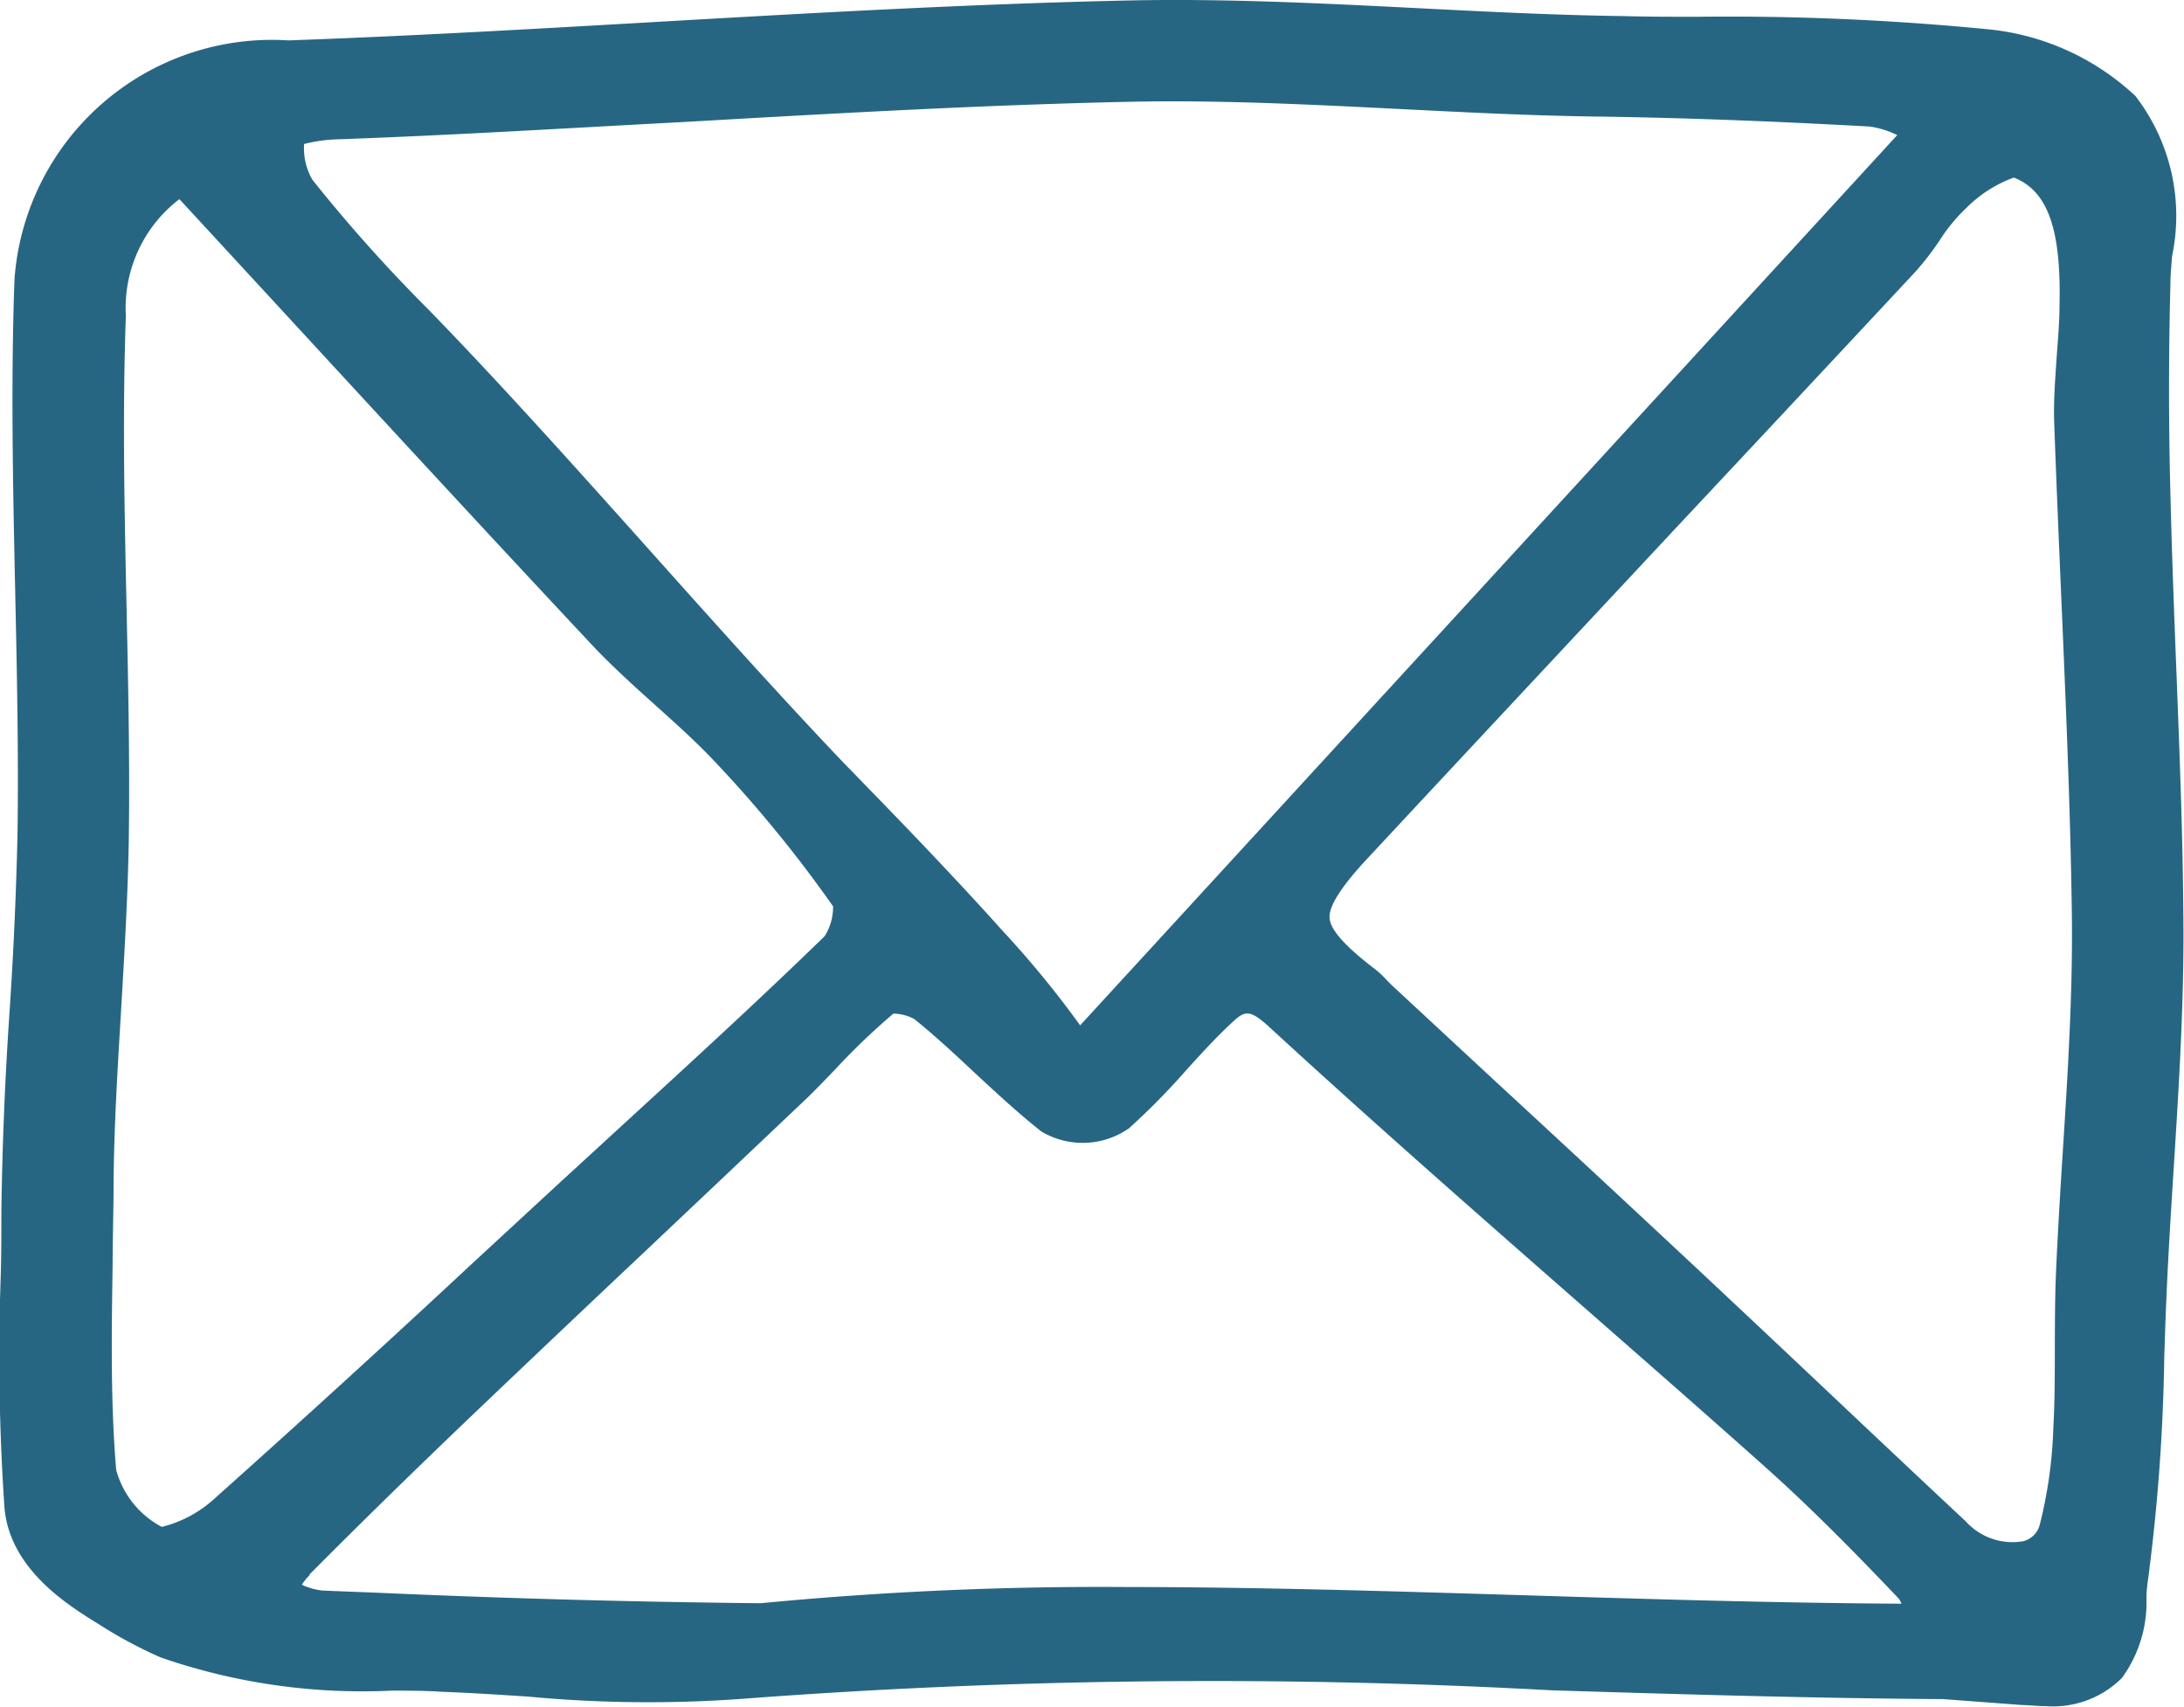 <svg xmlns="http://www.w3.org/2000/svg" width="19.138" height="14.955"><path d="M19.074 5.949c-.021-.531-.042-1.079-.055-1.618a35.125 35.125 0 010-1.84c0-.078.008-.16.014-.244a1.72 1.72 0 00-.321-1.406 2.2 2.2 0 00-1.268-.582A23.264 23.264 0 0014.87.147c-.216 0-.431 0-.644-.006-.6-.008-1.2-.039-1.792-.069-.831-.042-1.691-.086-2.54-.068-1.382.03-2.785.11-4.142.188-1.06.061-2.156.124-3.225.162a2.262 2.262 0 00-2.4 2.092c-.033.912-.013 1.837.006 2.731.015.69.03 1.4.021 2.1a34.573 34.573 0 01-.07 1.584 32.384 32.384 0 00-.072 1.748c0 .215 0 .431-.008.646a19.545 19.545 0 00.035 1.955c.046.541.556.856.83 1.025a3.9 3.9 0 00.539.289 5.4 5.4 0 002.022.291c.149 0 .3 0 .442.01.245.009.492.025.754.042a11.317 11.317 0 001.9.018 54.442 54.442 0 017.07-.073c1.131.035 2.3.07 3.43.077l.693.052c.059 0 .132.01.211.01a.855.855 0 00.663-.246 1.124 1.124 0 00.216-.7c0-.068.009-.132.017-.187a16.736 16.736 0 00.139-1.925c.006-.172.011-.345.019-.519.016-.384.041-.777.065-1.156.046-.728.093-1.481.083-2.225-.005-.682-.032-1.374-.058-2.044zM1.418 13.38a.8.8 0 01-.4-.5c-.05-.593-.04-1.207-.031-1.8 0-.205.006-.41.008-.615 0-.54.035-1.092.067-1.626.029-.5.06-1.01.067-1.517.009-.669-.006-1.346-.02-2-.018-.838-.037-1.7-.006-2.553a1.2 1.2 0 01.469-1.024l.89.965c.89.966 1.811 1.965 2.725 2.941.177.188.369.361.555.528s.371.333.536.51A11.217 11.217 0 017.3 7.942a.476.476 0 01-.074.262c-.581.565-1.191 1.123-1.78 1.663l-.56.514-.748.691a145.48 145.48 0 01-2.248 2.051 1.067 1.067 0 01-.472.257zm.007 0zm10.76-4.757l-.034-.035a.823.823 0 00-.1-.094c-.167-.128-.391-.314-.4-.448-.009-.1.094-.267.324-.515.9-.967 1.816-1.946 2.7-2.893q1.054-1.125 2.106-2.253a2.5 2.5 0 00.216-.279 1.491 1.491 0 01.233-.283 1.134 1.134 0 01.417-.267c.3.118.416.457.4 1.126 0 .152-.015.3-.025.451-.014.2-.027.392-.022.551.018.513.04 1.025.062 1.538.039.908.08 1.847.093 2.769.01.685-.034 1.388-.077 2.067-.023.361-.046.733-.062 1.1-.009.216-.009.434-.01.645 0 .233 0 .474-.013.708a3.934 3.934 0 01-.117.842.2.2 0 01-.149.153.552.552 0 01-.5-.173q-.575-.538-1.146-1.078-.613-.579-1.229-1.156-.9-.841-1.806-1.677zm-2.72.362a8.6 8.6 0 00-.681-.83c-.474-.53-1.037-1.106-1.277-1.353l-.115-.118C6.816 6.079 6.249 5.444 5.7 4.83c-.627-.7-1.275-1.427-1.942-2.114a13.577 13.577 0 01-1.02-1.14.547.547 0 01-.073-.314 1.287 1.287 0 01.265-.04c1.022-.036 2.059-.1 3.063-.153C7.27.996 8.593.92 9.893.892c.786-.017 1.589.024 2.366.063.56.028 1.138.058 1.709.066.744.01 1.535.039 2.418.088a.8.8 0 01.239.075zm-6.753 4.812c.476-.479.97-.961 1.509-1.475q.713-.679 1.429-1.354.683-.645 1.365-1.292c.108-.1.213-.211.314-.316a5.9 5.9 0 01.5-.478.4.4 0 01.183.048c.176.142.347.3.513.456.192.178.39.363.6.529a.708.708 0 00.767-.027 6.128 6.128 0 00.506-.514c.126-.139.245-.269.374-.391s.164-.155.352.018c.91.837 1.854 1.664 2.768 2.465.511.448 1.04.911 1.556 1.371.409.364.8.761 1.189 1.17a.162.162 0 01.025.046c-1.084-.006-2.2-.04-3.275-.073-1.208-.037-2.382-.073-3.509-.073a31.084 31.084 0 00-3.213.142 97.715 97.715 0 01-3.356-.092l-.482-.019a.576.576 0 01-.182-.051.459.459 0 01.068-.084z" fill="#276683"/></svg>